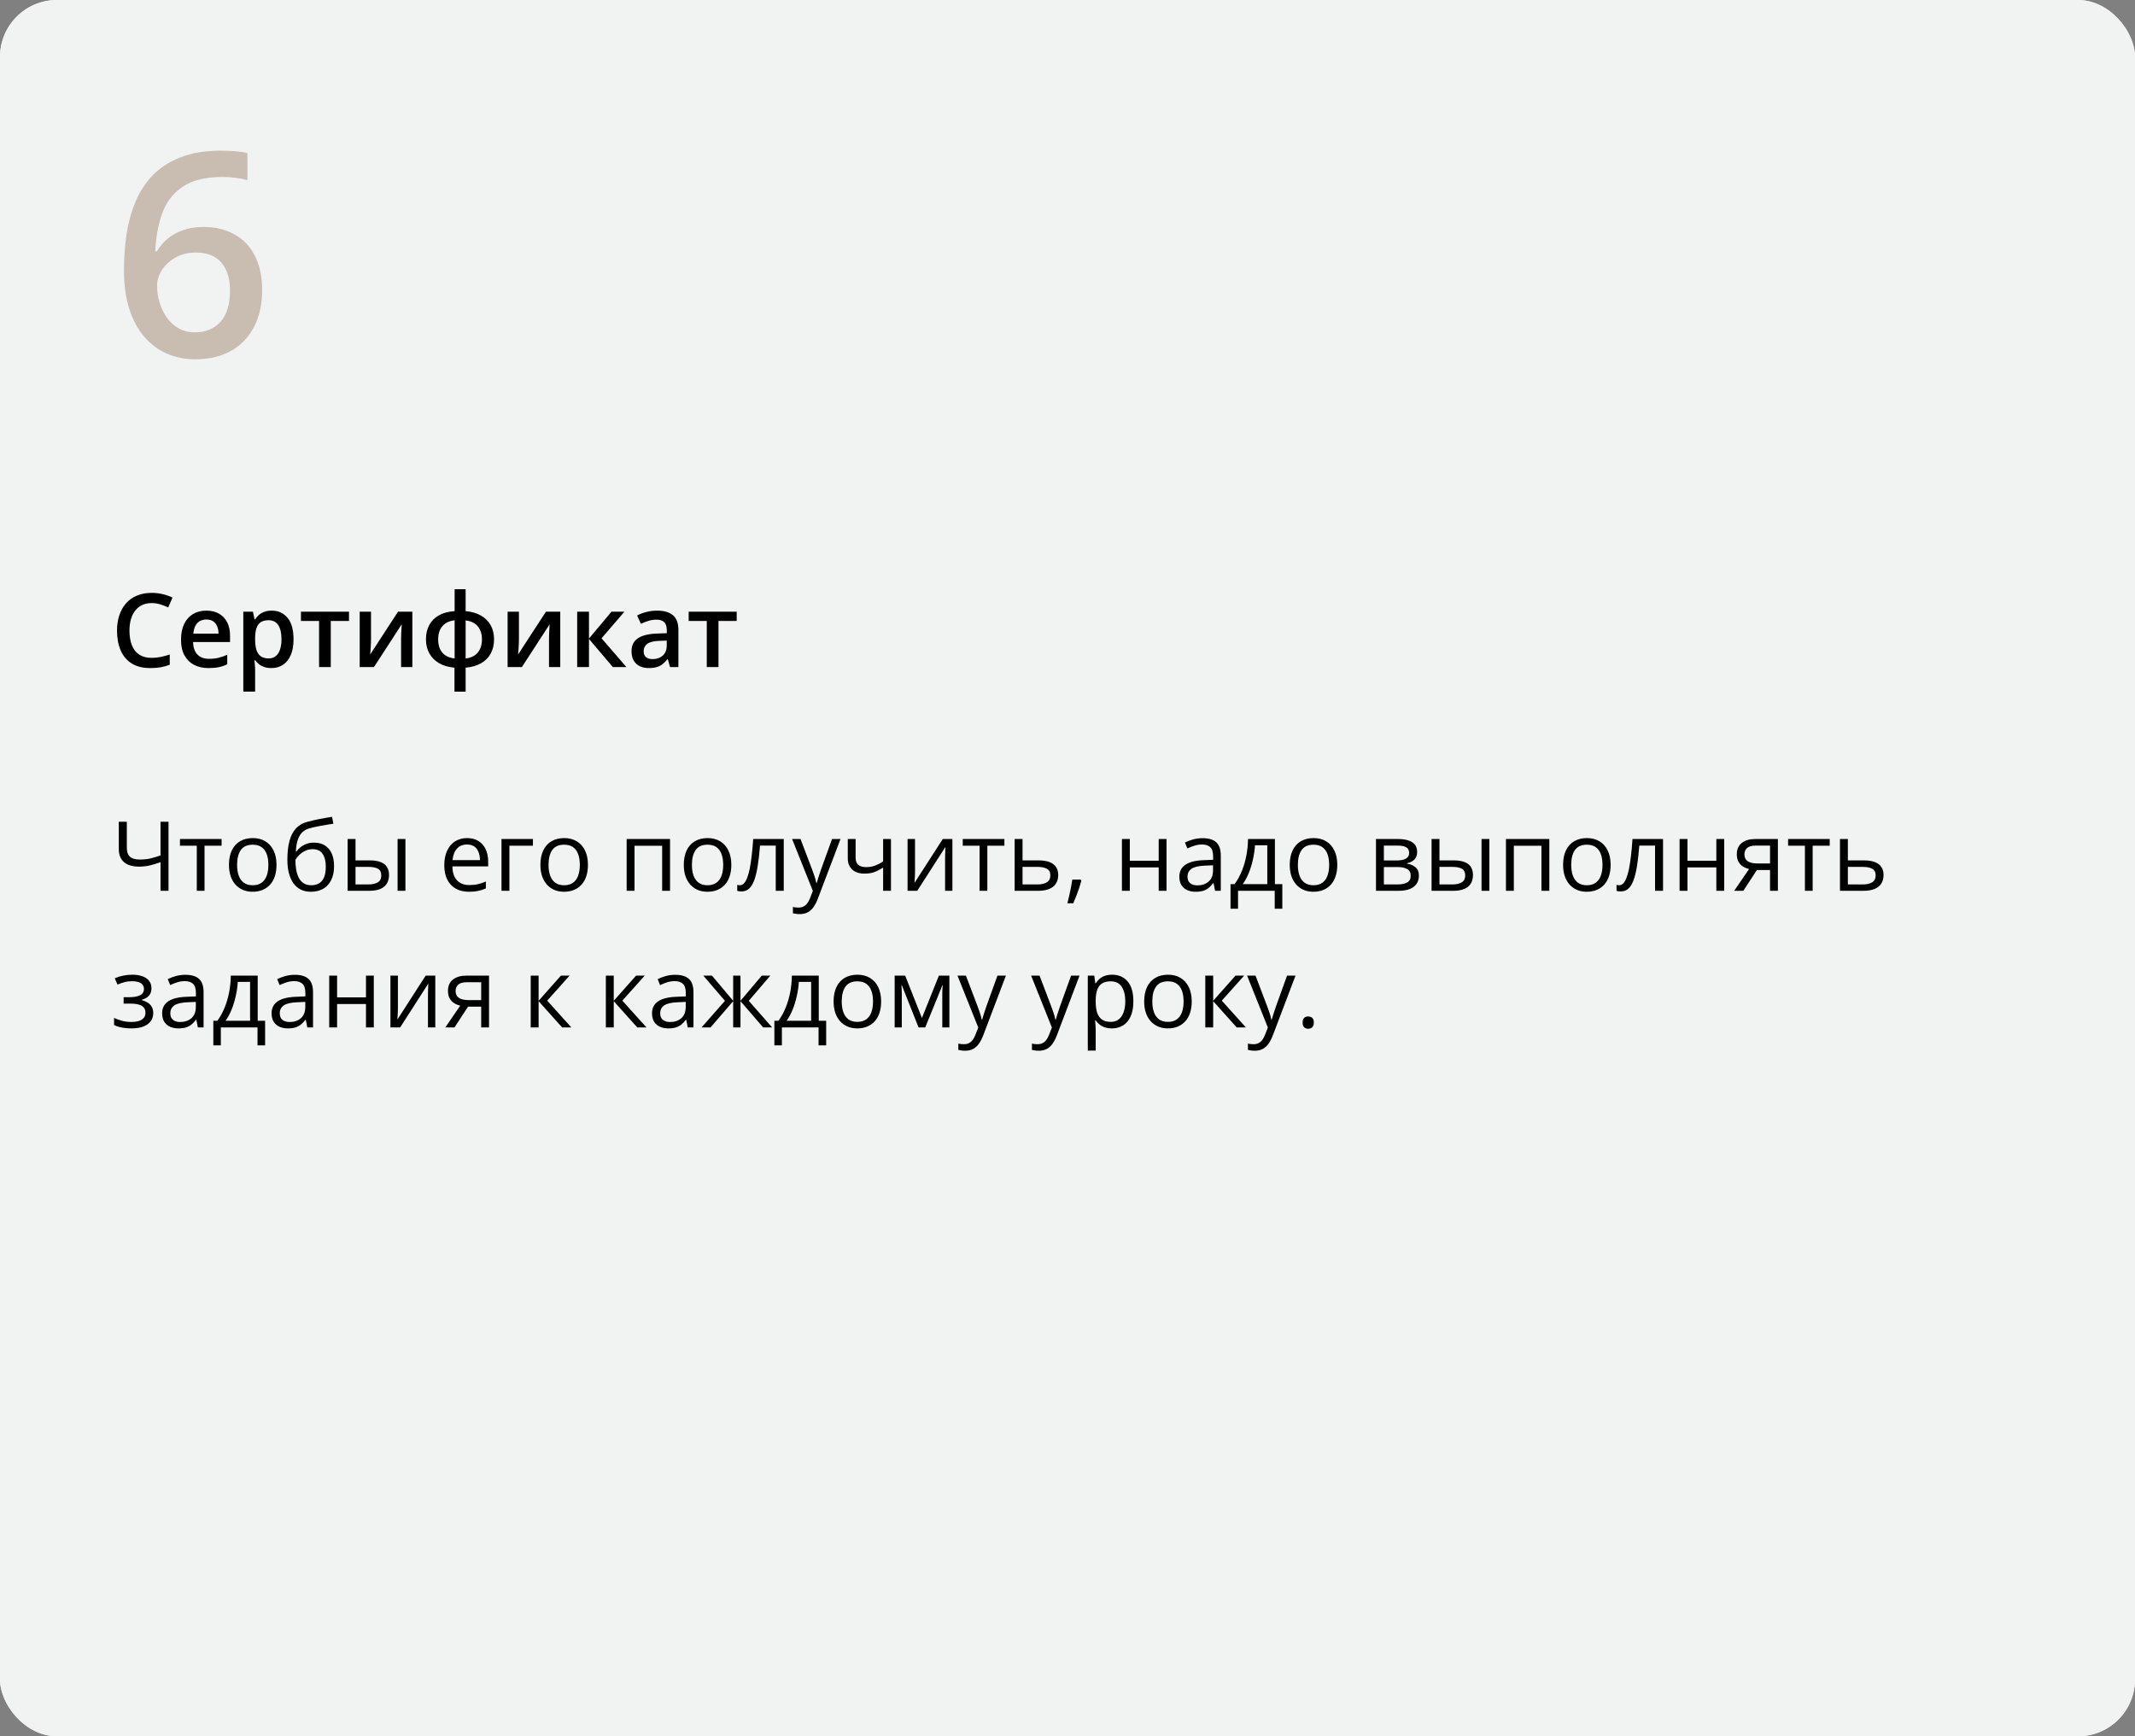 <?xml version="1.0" encoding="UTF-8"?> <svg xmlns="http://www.w3.org/2000/svg" width="375" height="305" viewBox="0 0 375 305" fill="none"><rect x="0" y="0" width="375" height="305" fill="#808080" stroke="none"/> <rect width="375" height="305" rx="10" fill="#F1F2F2"></rect> <rect width="375" height="305" rx="10" fill="#F1F2F2"></rect> <path d="M29.599 156.482H28.196V151.452C27.549 151.685 26.935 151.873 26.354 152.017C25.773 152.16 25.128 152.232 24.419 152.232C23.274 152.232 22.394 151.97 21.78 151.444C21.171 150.913 20.867 150.152 20.867 149.161V144.347H22.278V148.962C22.278 149.632 22.455 150.138 22.809 150.481C23.169 150.819 23.753 150.987 24.561 150.987C25.241 150.987 25.85 150.926 26.387 150.805C26.929 150.677 27.532 150.498 28.196 150.265V144.347H29.599V156.482ZM38.921 148.555H35.924V156.482H34.563V148.555H31.608V147.385H38.921V148.555ZM48.566 151.917C48.566 152.664 48.47 153.331 48.276 153.917C48.082 154.504 47.803 154.999 47.438 155.403C47.072 155.807 46.63 156.117 46.109 156.333C45.595 156.543 45.011 156.648 44.358 156.648C43.749 156.648 43.19 156.543 42.681 156.333C42.178 156.117 41.74 155.807 41.37 155.403C41.004 154.999 40.719 154.504 40.515 153.917C40.315 153.331 40.216 152.664 40.216 151.917C40.216 150.921 40.385 150.074 40.722 149.377C41.06 148.674 41.541 148.14 42.166 147.775C42.797 147.404 43.547 147.219 44.416 147.219C45.246 147.219 45.971 147.404 46.591 147.775C47.216 148.146 47.7 148.682 48.044 149.385C48.392 150.083 48.566 150.926 48.566 151.917ZM41.644 151.917C41.644 152.647 41.74 153.281 41.934 153.818C42.128 154.355 42.427 154.77 42.831 155.063C43.234 155.356 43.755 155.503 44.391 155.503C45.022 155.503 45.539 155.356 45.943 155.063C46.353 154.77 46.654 154.355 46.848 153.818C47.042 153.281 47.139 152.647 47.139 151.917C47.139 151.192 47.042 150.567 46.848 150.041C46.654 149.51 46.356 149.1 45.952 148.812C45.548 148.525 45.025 148.381 44.383 148.381C43.437 148.381 42.742 148.694 42.299 149.319C41.862 149.944 41.644 150.81 41.644 151.917ZM50.476 151.021C50.476 149.726 50.6 148.622 50.849 147.708C51.098 146.79 51.483 146.054 52.003 145.5C52.529 144.942 53.204 144.56 54.028 144.355C54.737 144.161 55.456 143.995 56.187 143.857C56.917 143.713 57.628 143.589 58.32 143.483L58.56 144.695C58.212 144.745 57.847 144.803 57.465 144.87C57.083 144.931 56.701 144.997 56.319 145.069C55.938 145.135 55.578 145.207 55.24 145.285C54.903 145.357 54.604 145.431 54.344 145.509C53.873 145.636 53.467 145.857 53.123 146.173C52.786 146.488 52.518 146.923 52.318 147.476C52.125 148.029 52.008 148.727 51.97 149.568H52.069C52.235 149.324 52.462 149.084 52.75 148.846C53.038 148.608 53.381 148.411 53.779 148.256C54.178 148.096 54.626 148.016 55.124 148.016C55.91 148.016 56.566 148.187 57.091 148.53C57.617 148.868 58.013 149.344 58.278 149.958C58.544 150.572 58.677 151.292 58.677 152.116C58.677 153.107 58.505 153.94 58.162 154.615C57.825 155.29 57.349 155.799 56.734 156.142C56.12 156.48 55.398 156.648 54.568 156.648C53.926 156.648 53.35 156.524 52.841 156.275C52.338 156.026 51.909 155.661 51.555 155.179C51.206 154.698 50.938 154.108 50.749 153.411C50.567 152.714 50.476 151.917 50.476 151.021ZM54.676 155.503C55.202 155.503 55.653 155.392 56.029 155.171C56.411 154.95 56.704 154.601 56.909 154.125C57.119 153.644 57.224 153.018 57.224 152.249C57.224 151.286 57.039 150.534 56.668 149.991C56.303 149.443 55.716 149.169 54.908 149.169C54.405 149.169 53.948 149.277 53.539 149.493C53.129 149.703 52.783 149.955 52.501 150.249C52.219 150.542 52.014 150.805 51.887 151.037C51.887 151.602 51.928 152.149 52.011 152.681C52.094 153.212 52.238 153.691 52.443 154.117C52.648 154.543 52.93 154.88 53.29 155.129C53.655 155.378 54.117 155.503 54.676 155.503ZM61.059 156.482V147.385H62.445V151.137H64.936C65.71 151.137 66.347 151.234 66.845 151.427C67.348 151.621 67.722 151.909 67.965 152.291C68.209 152.672 68.331 153.146 68.331 153.71C68.331 154.274 68.209 154.764 67.965 155.179C67.727 155.594 67.351 155.915 66.836 156.142C66.327 156.369 65.663 156.482 64.844 156.482H61.059ZM62.445 155.362H64.711C65.398 155.362 65.945 155.24 66.355 154.997C66.764 154.753 66.969 154.346 66.969 153.776C66.969 153.217 66.778 152.83 66.397 152.614C66.015 152.393 65.467 152.282 64.753 152.282H62.445V155.362ZM69.833 156.482V147.385H71.211V156.482H69.833ZM82.043 147.219C82.818 147.219 83.482 147.39 84.036 147.733C84.589 148.076 85.012 148.558 85.306 149.178C85.599 149.792 85.746 150.511 85.746 151.336V152.191H79.462C79.478 153.259 79.744 154.072 80.259 154.631C80.773 155.19 81.498 155.47 82.434 155.47C83.009 155.47 83.518 155.417 83.961 155.312C84.404 155.207 84.863 155.052 85.339 154.847V156.059C84.88 156.264 84.423 156.413 83.969 156.507C83.521 156.601 82.99 156.648 82.376 156.648C81.501 156.648 80.737 156.471 80.085 156.117C79.437 155.757 78.933 155.232 78.574 154.54C78.214 153.848 78.034 153.002 78.034 152C78.034 151.021 78.197 150.174 78.524 149.46C78.856 148.741 79.321 148.187 79.918 147.8C80.522 147.412 81.23 147.219 82.043 147.219ZM82.027 148.348C81.291 148.348 80.704 148.588 80.267 149.07C79.83 149.551 79.57 150.224 79.487 151.087H84.301C84.296 150.545 84.21 150.069 84.044 149.659C83.883 149.244 83.637 148.923 83.305 148.696C82.973 148.464 82.547 148.348 82.027 148.348ZM93.606 147.385V148.555H89.473V156.482H88.086V147.385H93.606ZM103.269 151.917C103.269 152.664 103.172 153.331 102.978 153.917C102.784 154.504 102.505 154.999 102.14 155.403C101.774 155.807 101.332 156.117 100.812 156.333C100.297 156.543 99.713 156.648 99.06 156.648C98.451 156.648 97.892 156.543 97.383 156.333C96.88 156.117 96.442 155.807 96.072 155.403C95.707 154.999 95.421 154.504 95.217 153.917C95.018 153.331 94.918 152.664 94.918 151.917C94.918 150.921 95.087 150.074 95.424 149.377C95.762 148.674 96.243 148.14 96.869 147.775C97.499 147.404 98.249 147.219 99.118 147.219C99.948 147.219 100.673 147.404 101.293 147.775C101.918 148.146 102.403 148.682 102.746 149.385C103.094 150.083 103.269 150.926 103.269 151.917ZM96.346 151.917C96.346 152.647 96.442 153.281 96.636 153.818C96.83 154.355 97.129 154.77 97.533 155.063C97.937 155.356 98.457 155.503 99.093 155.503C99.724 155.503 100.242 155.356 100.646 155.063C101.055 154.77 101.357 154.355 101.55 153.818C101.744 153.281 101.841 152.647 101.841 151.917C101.841 151.192 101.744 150.567 101.55 150.041C101.357 149.51 101.058 149.1 100.654 148.812C100.25 148.525 99.727 148.381 99.085 148.381C98.139 148.381 97.444 148.694 97.001 149.319C96.564 149.944 96.346 150.81 96.346 151.917ZM117.687 147.385V156.482H116.301V148.572H111.453V156.482H110.067V147.385H117.687ZM128.453 151.917C128.453 152.664 128.356 153.331 128.163 153.917C127.969 154.504 127.689 154.999 127.324 155.403C126.959 155.807 126.516 156.117 125.996 156.333C125.481 156.543 124.898 156.648 124.245 156.648C123.636 156.648 123.077 156.543 122.568 156.333C122.064 156.117 121.627 155.807 121.256 155.403C120.891 154.999 120.606 154.504 120.401 153.917C120.202 153.331 120.103 152.664 120.103 151.917C120.103 150.921 120.271 150.074 120.609 149.377C120.946 148.674 121.428 148.14 122.053 147.775C122.684 147.404 123.434 147.219 124.303 147.219C125.133 147.219 125.858 147.404 126.478 147.775C127.103 148.146 127.587 148.682 127.93 149.385C128.279 150.083 128.453 150.926 128.453 151.917ZM121.53 151.917C121.53 152.647 121.627 153.281 121.821 153.818C122.014 154.355 122.313 154.77 122.717 155.063C123.121 155.356 123.641 155.503 124.278 155.503C124.909 155.503 125.426 155.356 125.83 155.063C126.24 154.77 126.541 154.355 126.735 153.818C126.929 153.281 127.025 152.647 127.025 151.917C127.025 151.192 126.929 150.567 126.735 150.041C126.541 149.51 126.242 149.1 125.838 148.812C125.434 148.525 124.911 148.381 124.27 148.381C123.323 148.381 122.629 148.694 122.186 149.319C121.749 149.944 121.53 150.81 121.53 151.917ZM137.659 156.482H136.256V148.539H133.492C133.381 149.972 133.24 151.2 133.068 152.224C132.902 153.242 132.692 154.075 132.438 154.723C132.188 155.365 131.884 155.838 131.524 156.142C131.17 156.441 130.747 156.59 130.254 156.59C130.105 156.59 129.964 156.582 129.831 156.565C129.698 156.549 129.585 156.521 129.491 156.482V155.437C129.563 155.459 129.637 155.475 129.715 155.486C129.798 155.497 129.884 155.503 129.972 155.503C130.221 155.503 130.448 155.401 130.653 155.196C130.863 154.986 131.051 154.67 131.217 154.25C131.389 153.829 131.541 153.298 131.674 152.656C131.807 152.008 131.923 151.247 132.022 150.373C132.128 149.493 132.219 148.497 132.296 147.385H137.659V156.482ZM139.128 147.385H140.605L142.614 152.664C142.73 152.974 142.838 153.273 142.938 153.561C143.038 153.843 143.126 154.114 143.204 154.374C143.281 154.634 143.342 154.886 143.386 155.129H143.444C143.522 154.853 143.632 154.49 143.776 154.042C143.92 153.588 144.075 153.126 144.241 152.656L146.142 147.385H147.628L143.668 157.819C143.458 158.378 143.212 158.865 142.93 159.28C142.653 159.695 142.315 160.013 141.917 160.234C141.519 160.461 141.037 160.575 140.473 160.575C140.213 160.575 139.983 160.558 139.784 160.525C139.584 160.497 139.413 160.464 139.269 160.425V159.321C139.391 159.349 139.537 159.374 139.709 159.396C139.886 159.418 140.069 159.429 140.257 159.429C140.6 159.429 140.896 159.363 141.145 159.23C141.4 159.103 141.618 158.915 141.801 158.666C141.983 158.417 142.141 158.12 142.274 157.777L142.772 156.499L139.128 147.385ZM150.284 147.385V150.655C150.284 151.225 150.439 151.646 150.749 151.917C151.064 152.188 151.521 152.324 152.119 152.324C152.694 152.324 153.217 152.235 153.688 152.058C154.158 151.881 154.634 151.64 155.115 151.336V147.385H156.493V156.482H155.115V152.407C154.606 152.733 154.105 152.991 153.613 153.179C153.12 153.367 152.531 153.461 151.845 153.461C150.91 153.461 150.185 153.217 149.67 152.73C149.161 152.243 148.906 151.585 148.906 150.755V147.385H150.284ZM160.718 147.385V153.104C160.718 153.215 160.715 153.359 160.71 153.536C160.704 153.707 160.696 153.893 160.685 154.092C160.674 154.285 160.663 154.474 160.652 154.656C160.646 154.833 160.638 154.98 160.627 155.096L165.591 147.385H167.284V156.482H165.998V150.904C165.998 150.727 166 150.5 166.006 150.224C166.011 149.947 166.02 149.676 166.031 149.41C166.042 149.139 166.05 148.929 166.056 148.779L161.108 156.482H159.407V147.385H160.718ZM176.415 148.555H173.418V156.482H172.057V148.555H169.102V147.385H176.415V148.555ZM179.603 151.137H182.392C183.166 151.137 183.811 151.234 184.326 151.427C184.84 151.621 185.225 151.909 185.479 152.291C185.74 152.672 185.87 153.146 185.87 153.71C185.87 154.274 185.742 154.764 185.488 155.179C185.239 155.594 184.851 155.915 184.326 156.142C183.806 156.369 183.133 156.482 182.309 156.482H178.216V147.385H179.603V151.137ZM184.483 153.776C184.483 153.217 184.284 152.83 183.886 152.614C183.493 152.393 182.942 152.282 182.234 152.282H179.603V155.362H182.242C182.906 155.362 183.446 155.24 183.861 154.997C184.276 154.748 184.483 154.341 184.483 153.776ZM189.821 154.507L189.929 154.698C189.829 155.102 189.702 155.533 189.547 155.993C189.397 156.452 189.231 156.911 189.049 157.371C188.872 157.835 188.692 158.27 188.509 158.674H187.48C187.596 158.231 187.71 157.764 187.82 157.271C187.931 156.784 188.031 156.303 188.119 155.827C188.213 155.345 188.288 154.905 188.343 154.507H189.821ZM198.445 147.385V151.203H203.517V147.385H204.895V156.482H203.517V152.374H198.445V156.482H197.059V147.385H198.445ZM211.22 147.235C212.305 147.235 213.11 147.479 213.636 147.966C214.161 148.453 214.424 149.23 214.424 150.298V156.482H213.42L213.154 155.138H213.088C212.833 155.47 212.568 155.749 212.291 155.976C212.014 156.197 211.693 156.366 211.328 156.482C210.968 156.593 210.526 156.648 210 156.648C209.447 156.648 208.954 156.552 208.522 156.358C208.096 156.164 207.759 155.871 207.51 155.478C207.266 155.085 207.145 154.587 207.145 153.984C207.145 153.076 207.504 152.379 208.224 151.892C208.943 151.405 210.039 151.139 211.511 151.095L213.08 151.029V150.473C213.08 149.687 212.911 149.136 212.573 148.821C212.236 148.505 211.76 148.348 211.146 148.348C210.67 148.348 210.216 148.417 209.784 148.555C209.353 148.694 208.943 148.857 208.556 149.045L208.132 147.999C208.542 147.789 209.012 147.609 209.543 147.459C210.075 147.31 210.634 147.235 211.22 147.235ZM213.063 152L211.677 152.058C210.542 152.102 209.743 152.288 209.278 152.614C208.813 152.941 208.581 153.403 208.581 154C208.581 154.521 208.738 154.905 209.054 155.154C209.369 155.403 209.787 155.528 210.307 155.528C211.115 155.528 211.776 155.304 212.291 154.855C212.806 154.407 213.063 153.735 213.063 152.838V152ZM223.929 147.385V155.312H225.232V159.628H223.896V156.482H217.454V159.628H216.134V155.312H216.848C217.368 154.593 217.8 153.804 218.143 152.946C218.486 152.089 218.746 151.189 218.923 150.249C219.1 149.302 219.194 148.348 219.206 147.385H223.929ZM222.592 148.48H220.434C220.384 149.288 220.265 150.11 220.077 150.946C219.895 151.781 219.651 152.578 219.347 153.336C219.042 154.089 218.688 154.748 218.284 155.312H222.592V148.48ZM234.886 151.917C234.886 152.664 234.789 153.331 234.595 153.917C234.402 154.504 234.122 154.999 233.757 155.403C233.392 155.807 232.949 156.117 232.429 156.333C231.914 156.543 231.33 156.648 230.677 156.648C230.069 156.648 229.51 156.543 229 156.333C228.497 156.117 228.06 155.807 227.689 155.403C227.324 154.999 227.039 154.504 226.834 153.917C226.635 153.331 226.535 152.664 226.535 151.917C226.535 150.921 226.704 150.074 227.042 149.377C227.379 148.674 227.861 148.14 228.486 147.775C229.117 147.404 229.867 147.219 230.735 147.219C231.565 147.219 232.29 147.404 232.91 147.775C233.535 148.146 234.02 148.682 234.363 149.385C234.711 150.083 234.886 150.926 234.886 151.917ZM227.963 151.917C227.963 152.647 228.06 153.281 228.253 153.818C228.447 154.355 228.746 154.77 229.15 155.063C229.554 155.356 230.074 155.503 230.71 155.503C231.341 155.503 231.859 155.356 232.263 155.063C232.672 154.77 232.974 154.355 233.167 153.818C233.361 153.281 233.458 152.647 233.458 151.917C233.458 151.192 233.361 150.567 233.167 150.041C232.974 149.51 232.675 149.1 232.271 148.812C231.867 148.525 231.344 148.381 230.702 148.381C229.756 148.381 229.061 148.694 228.619 149.319C228.181 149.944 227.963 150.81 227.963 151.917ZM248.914 149.667C248.914 150.237 248.748 150.683 248.416 151.004C248.084 151.319 247.655 151.532 247.129 151.643V151.709C247.699 151.787 248.189 151.992 248.599 152.324C249.014 152.65 249.221 153.151 249.221 153.826C249.221 154.346 249.097 154.806 248.848 155.204C248.599 155.603 248.208 155.915 247.677 156.142C247.146 156.369 246.454 156.482 245.602 156.482H241.684V147.385H245.569C246.222 147.385 246.797 147.459 247.295 147.609C247.799 147.753 248.195 147.991 248.482 148.323C248.77 148.655 248.914 149.103 248.914 149.667ZM247.785 153.826C247.785 153.289 247.58 152.902 247.171 152.664C246.767 152.426 246.178 152.307 245.403 152.307H243.07V155.362H245.436C246.2 155.362 246.781 155.246 247.179 155.013C247.583 154.775 247.785 154.38 247.785 153.826ZM247.511 149.825C247.511 149.394 247.354 149.073 247.038 148.862C246.723 148.646 246.205 148.539 245.486 148.539H243.07V151.153H245.245C245.992 151.153 246.557 151.045 246.938 150.83C247.32 150.614 247.511 150.279 247.511 149.825ZM251.446 156.482V147.385H252.832V151.137H255.322C256.097 151.137 256.733 151.234 257.231 151.427C257.735 151.621 258.109 151.909 258.352 152.291C258.596 152.672 258.717 153.146 258.717 153.71C258.717 154.274 258.596 154.764 258.352 155.179C258.114 155.594 257.738 155.915 257.223 156.142C256.714 156.369 256.05 156.482 255.231 156.482H251.446ZM252.832 155.362H255.098C255.784 155.362 256.332 155.24 256.742 154.997C257.151 154.753 257.356 154.346 257.356 153.776C257.356 153.217 257.165 152.83 256.783 152.614C256.401 152.393 255.854 152.282 255.14 152.282H252.832V155.362ZM260.22 156.482V147.385H261.598V156.482H260.22ZM272.131 147.385V156.482H270.745V148.572H265.897V156.482H264.511V147.385H272.131ZM282.897 151.917C282.897 152.664 282.801 153.331 282.607 153.917C282.413 154.504 282.134 154.999 281.769 155.403C281.403 155.807 280.961 156.117 280.44 156.333C279.926 156.543 279.342 156.648 278.689 156.648C278.08 156.648 277.521 156.543 277.012 156.333C276.509 156.117 276.071 155.807 275.701 155.403C275.335 154.999 275.05 154.504 274.846 153.917C274.646 153.331 274.547 152.664 274.547 151.917C274.547 150.921 274.716 150.074 275.053 149.377C275.391 148.674 275.872 148.14 276.498 147.775C277.128 147.404 277.878 147.219 278.747 147.219C279.577 147.219 280.302 147.404 280.922 147.775C281.547 148.146 282.031 148.682 282.375 149.385C282.723 150.083 282.897 150.926 282.897 151.917ZM275.975 151.917C275.975 152.647 276.071 153.281 276.265 153.818C276.459 154.355 276.758 154.77 277.162 155.063C277.566 155.356 278.086 155.503 278.722 155.503C279.353 155.503 279.87 155.356 280.274 155.063C280.684 154.77 280.986 154.355 281.179 153.818C281.373 153.281 281.47 152.647 281.47 151.917C281.47 151.192 281.373 150.567 281.179 150.041C280.986 149.51 280.687 149.1 280.283 148.812C279.879 148.525 279.356 148.381 278.714 148.381C277.768 148.381 277.073 148.694 276.63 149.319C276.193 149.944 275.975 150.81 275.975 151.917ZM292.103 156.482H290.7V148.539H287.936C287.825 149.972 287.684 151.2 287.513 152.224C287.347 153.242 287.136 154.075 286.882 154.723C286.633 155.365 286.328 155.838 285.969 156.142C285.615 156.441 285.191 156.59 284.699 156.59C284.549 156.59 284.408 156.582 284.275 156.565C284.143 156.549 284.029 156.521 283.935 156.482V155.437C284.007 155.459 284.082 155.475 284.159 155.486C284.242 155.497 284.328 155.503 284.417 155.503C284.666 155.503 284.892 155.401 285.097 155.196C285.307 154.986 285.496 154.67 285.662 154.25C285.833 153.829 285.985 153.298 286.118 152.656C286.251 152.008 286.367 151.247 286.467 150.373C286.572 149.493 286.663 148.497 286.741 147.385H292.103V156.482ZM296.395 147.385V151.203H301.466V147.385H302.844V156.482H301.466V152.374H296.395V156.482H295.008V147.385H296.395ZM306.206 156.482H304.596L307.219 152.647C306.837 152.564 306.483 152.423 306.156 152.224C305.83 152.019 305.564 151.74 305.359 151.386C305.16 151.032 305.061 150.592 305.061 150.066C305.061 149.192 305.351 148.528 305.932 148.074C306.519 147.614 307.291 147.385 308.248 147.385H312.274V156.482H310.896V152.83H308.588L306.206 156.482ZM306.397 150.074C306.397 150.617 306.591 151.021 306.978 151.286C307.365 151.546 307.919 151.676 308.638 151.676H310.896V148.539H308.397C307.689 148.539 307.177 148.682 306.862 148.97C306.552 149.252 306.397 149.62 306.397 150.074ZM321.38 148.555H318.383V156.482H317.022V148.555H314.067V147.385H321.38V148.555ZM324.567 151.137H327.356C328.131 151.137 328.776 151.234 329.291 151.427C329.805 151.621 330.19 151.909 330.444 152.291C330.704 152.672 330.834 153.146 330.834 153.71C330.834 154.274 330.707 154.764 330.453 155.179C330.204 155.594 329.816 155.915 329.291 156.142C328.77 156.369 328.098 156.482 327.273 156.482H323.181V147.385H324.567V151.137ZM329.448 153.776C329.448 153.217 329.249 152.83 328.851 152.614C328.458 152.393 327.907 152.282 327.199 152.282H324.567V155.362H327.207C327.871 155.362 328.411 155.24 328.826 154.997C329.241 154.748 329.448 154.341 329.448 153.776ZM23.274 171.219C23.955 171.219 24.544 171.313 25.042 171.501C25.54 171.684 25.925 171.952 26.196 172.306C26.467 172.66 26.602 173.092 26.602 173.601C26.602 174.149 26.453 174.586 26.154 174.913C25.855 175.239 25.443 175.474 24.918 175.618V175.685C25.288 175.784 25.623 175.928 25.922 176.116C26.226 176.299 26.467 176.542 26.644 176.847C26.827 177.146 26.918 177.519 26.918 177.967C26.918 178.476 26.78 178.936 26.503 179.345C26.226 179.749 25.806 180.067 25.241 180.3C24.677 180.532 23.963 180.648 23.1 180.648C22.674 180.648 22.27 180.624 21.888 180.574C21.506 180.529 21.16 180.463 20.85 180.375C20.54 180.286 20.269 180.181 20.037 180.059V178.806C20.424 178.994 20.878 179.16 21.398 179.304C21.918 179.448 22.48 179.52 23.083 179.52C23.548 179.52 23.966 179.467 24.336 179.362C24.707 179.251 25 179.077 25.216 178.839C25.438 178.595 25.548 178.277 25.548 177.884C25.548 177.525 25.451 177.229 25.258 176.996C25.064 176.758 24.774 176.584 24.386 176.473C24.004 176.357 23.52 176.299 22.934 176.299H21.713V175.17H22.718C23.498 175.17 24.121 175.059 24.585 174.838C25.05 174.617 25.283 174.243 25.283 173.717C25.283 173.264 25.103 172.926 24.743 172.705C24.384 172.478 23.869 172.364 23.199 172.364C22.701 172.364 22.261 172.417 21.879 172.522C21.498 172.622 21.085 172.765 20.643 172.954L20.153 171.85C20.629 171.639 21.127 171.482 21.647 171.376C22.167 171.271 22.709 171.219 23.274 171.219ZM32.554 171.235C33.639 171.235 34.444 171.479 34.97 171.966C35.495 172.453 35.758 173.23 35.758 174.298V180.482H34.754L34.488 179.138H34.422C34.167 179.47 33.902 179.749 33.625 179.976C33.348 180.197 33.027 180.366 32.662 180.482C32.302 180.593 31.86 180.648 31.334 180.648C30.781 180.648 30.288 180.552 29.856 180.358C29.43 180.164 29.093 179.871 28.844 179.478C28.6 179.085 28.479 178.587 28.479 177.984C28.479 177.076 28.838 176.379 29.558 175.892C30.277 175.405 31.373 175.139 32.845 175.095L34.414 175.029V174.473C34.414 173.687 34.245 173.136 33.907 172.821C33.57 172.505 33.094 172.348 32.48 172.348C32.004 172.348 31.55 172.417 31.118 172.555C30.686 172.694 30.277 172.857 29.89 173.045L29.466 171.999C29.876 171.789 30.346 171.609 30.877 171.459C31.409 171.31 31.968 171.235 32.554 171.235ZM34.397 176L33.011 176.058C31.876 176.102 31.077 176.288 30.612 176.614C30.147 176.941 29.915 177.403 29.915 178C29.915 178.521 30.072 178.905 30.388 179.154C30.703 179.403 31.121 179.528 31.641 179.528C32.449 179.528 33.11 179.304 33.625 178.855C34.14 178.407 34.397 177.735 34.397 176.838V176ZM45.263 171.385V179.312H46.566V183.628H45.23V180.482H38.788V183.628H37.468V179.312H38.182C38.702 178.593 39.134 177.804 39.477 176.946C39.82 176.089 40.08 175.189 40.257 174.249C40.434 173.302 40.529 172.348 40.54 171.385H45.263ZM43.926 172.48H41.768C41.718 173.288 41.599 174.11 41.411 174.946C41.228 175.781 40.985 176.578 40.681 177.336C40.376 178.089 40.022 178.748 39.618 179.312H43.926V172.48ZM51.779 171.235C52.863 171.235 53.669 171.479 54.194 171.966C54.72 172.453 54.983 173.23 54.983 174.298V180.482H53.978L53.713 179.138H53.647C53.392 179.47 53.126 179.749 52.85 179.976C52.573 180.197 52.252 180.366 51.887 180.482C51.527 180.593 51.084 180.648 50.559 180.648C50.005 180.648 49.513 180.552 49.081 180.358C48.655 180.164 48.317 179.871 48.068 179.478C47.825 179.085 47.703 178.587 47.703 177.984C47.703 177.076 48.063 176.379 48.782 175.892C49.502 175.405 50.597 175.139 52.069 175.095L53.638 175.029V174.473C53.638 173.687 53.469 173.136 53.132 172.821C52.794 172.505 52.318 172.348 51.704 172.348C51.228 172.348 50.774 172.417 50.343 172.555C49.911 172.694 49.502 172.857 49.114 173.045L48.691 171.999C49.1 171.789 49.571 171.609 50.102 171.459C50.633 171.31 51.192 171.235 51.779 171.235ZM53.622 176L52.235 176.058C51.101 176.102 50.301 176.288 49.836 176.614C49.372 176.941 49.139 177.403 49.139 178C49.139 178.521 49.297 178.905 49.612 179.154C49.928 179.403 50.346 179.528 50.866 179.528C51.674 179.528 52.335 179.304 52.85 178.855C53.364 178.407 53.622 177.735 53.622 176.838V176ZM59.208 171.385V175.203H64.28V171.385H65.658V180.482H64.28V176.374H59.208V180.482H57.822V171.385H59.208ZM69.891 171.385V177.104C69.891 177.215 69.888 177.359 69.883 177.536C69.877 177.707 69.869 177.893 69.858 178.092C69.847 178.285 69.836 178.474 69.825 178.656C69.819 178.833 69.811 178.98 69.8 179.096L74.764 171.385H76.457V180.482H75.17V174.904C75.17 174.727 75.173 174.5 75.179 174.224C75.184 173.947 75.192 173.676 75.204 173.41C75.215 173.139 75.223 172.929 75.228 172.779L70.281 180.482H68.58V171.385H69.891ZM79.827 180.482H78.217L80.84 176.647C80.458 176.564 80.104 176.423 79.777 176.224C79.451 176.019 79.185 175.74 78.981 175.386C78.781 175.032 78.682 174.592 78.682 174.066C78.682 173.192 78.972 172.528 79.553 172.074C80.14 171.614 80.912 171.385 81.869 171.385H85.895V180.482H84.517V176.83H82.21L79.827 180.482ZM80.018 174.074C80.018 174.617 80.212 175.021 80.599 175.286C80.987 175.546 81.54 175.676 82.259 175.676H84.517V172.539H82.019C81.31 172.539 80.798 172.682 80.483 172.97C80.173 173.252 80.018 173.62 80.018 174.074ZM98.52 171.385H100.04L96.113 175.776L100.355 180.482H98.736L94.603 175.867V180.482H93.216V171.385H94.603V175.801L98.52 171.385ZM111.719 171.385H113.238L109.312 175.776L113.553 180.482H111.935L107.801 175.867V180.482H106.415V171.385H107.801V175.801L111.719 171.385ZM118.6 171.235C119.685 171.235 120.49 171.479 121.016 171.966C121.541 172.453 121.804 173.23 121.804 174.298V180.482H120.8L120.534 179.138H120.468C120.213 179.47 119.948 179.749 119.671 179.976C119.394 180.197 119.073 180.366 118.708 180.482C118.348 180.593 117.906 180.648 117.38 180.648C116.826 180.648 116.334 180.552 115.902 180.358C115.476 180.164 115.139 179.871 114.89 179.478C114.646 179.085 114.524 178.587 114.524 177.984C114.524 177.076 114.884 176.379 115.604 175.892C116.323 175.405 117.419 175.139 118.891 175.095L120.459 175.029V174.473C120.459 173.687 120.291 173.136 119.953 172.821C119.616 172.505 119.14 172.348 118.525 172.348C118.049 172.348 117.596 172.417 117.164 172.555C116.732 172.694 116.323 172.857 115.936 173.045L115.512 171.999C115.922 171.789 116.392 171.609 116.923 171.459C117.455 171.31 118.014 171.235 118.6 171.235ZM120.443 176L119.057 176.058C117.922 176.102 117.123 176.288 116.658 176.614C116.193 176.941 115.96 177.403 115.96 178C115.96 178.521 116.118 178.905 116.434 179.154C116.749 179.403 117.167 179.528 117.687 179.528C118.495 179.528 119.156 179.304 119.671 178.855C120.186 178.407 120.443 177.735 120.443 176.838V176ZM135.301 171.385L131.516 175.809L135.625 180.482H134.048L130.063 175.867V180.482H128.777V175.867L124.801 180.482H123.224L127.333 175.809L123.539 171.385H125.058L128.777 175.801V171.385H130.063V175.801L133.799 171.385H135.301ZM143.81 171.385V179.312H145.113V183.628H143.776V180.482H137.335V183.628H136.015V179.312H136.729C137.249 178.593 137.681 177.804 138.024 176.946C138.367 176.089 138.627 175.189 138.804 174.249C138.981 173.302 139.075 172.348 139.086 171.385H143.81ZM142.473 172.48H140.315C140.265 173.288 140.146 174.11 139.958 174.946C139.775 175.781 139.532 176.578 139.228 177.336C138.923 178.089 138.569 178.748 138.165 179.312H142.473V172.48ZM154.767 175.917C154.767 176.664 154.67 177.331 154.476 177.917C154.282 178.504 154.003 178.999 153.638 179.403C153.272 179.807 152.83 180.117 152.31 180.333C151.795 180.543 151.211 180.648 150.558 180.648C149.949 180.648 149.39 180.543 148.881 180.333C148.378 180.117 147.941 179.807 147.57 179.403C147.205 178.999 146.92 178.504 146.715 177.917C146.516 177.331 146.416 176.664 146.416 175.917C146.416 174.921 146.585 174.074 146.922 173.377C147.26 172.674 147.741 172.14 148.367 171.775C148.998 171.404 149.747 171.219 150.616 171.219C151.446 171.219 152.171 171.404 152.791 171.775C153.416 172.146 153.901 172.682 154.244 173.385C154.592 174.083 154.767 174.926 154.767 175.917ZM147.844 175.917C147.844 176.647 147.941 177.281 148.134 177.818C148.328 178.355 148.627 178.77 149.031 179.063C149.435 179.356 149.955 179.503 150.591 179.503C151.222 179.503 151.74 179.356 152.144 179.063C152.553 178.77 152.855 178.355 153.048 177.818C153.242 177.281 153.339 176.647 153.339 175.917C153.339 175.192 153.242 174.567 153.048 174.041C152.855 173.51 152.556 173.1 152.152 172.812C151.748 172.525 151.225 172.381 150.583 172.381C149.637 172.381 148.942 172.694 148.5 173.319C148.062 173.944 147.844 174.81 147.844 175.917ZM166.753 171.385V180.482H165.508V174.556C165.508 174.312 165.513 174.066 165.524 173.817C165.541 173.562 165.56 173.308 165.583 173.053H165.533L162.511 180.482H161.341L158.394 173.053H158.344C158.361 173.308 158.372 173.562 158.377 173.817C158.389 174.066 158.394 174.329 158.394 174.605V180.482H157.141V171.385H158.992L161.93 178.822L164.91 171.385H166.753ZM168.181 171.385H169.658L171.667 176.664C171.783 176.974 171.891 177.273 171.991 177.561C172.09 177.843 172.179 178.114 172.256 178.374C172.334 178.634 172.395 178.886 172.439 179.129H172.497C172.575 178.853 172.685 178.49 172.829 178.042C172.973 177.588 173.128 177.126 173.294 176.656L175.195 171.385H176.681L172.721 181.819C172.511 182.378 172.265 182.865 171.982 183.28C171.706 183.695 171.368 184.013 170.97 184.234C170.571 184.461 170.09 184.575 169.525 184.575C169.265 184.575 169.036 184.558 168.836 184.525C168.637 184.497 168.466 184.464 168.322 184.425V183.321C168.444 183.349 168.59 183.374 168.762 183.396C168.939 183.418 169.121 183.429 169.31 183.429C169.653 183.429 169.949 183.363 170.198 183.23C170.452 183.103 170.671 182.915 170.854 182.666C171.036 182.417 171.194 182.12 171.327 181.777L171.825 180.499L168.181 171.385ZM181.113 171.385H182.591L184.6 176.664C184.716 176.974 184.824 177.273 184.923 177.561C185.023 177.843 185.111 178.114 185.189 178.374C185.266 178.634 185.327 178.886 185.372 179.129H185.43C185.507 178.853 185.618 178.49 185.762 178.042C185.906 177.588 186.061 177.126 186.227 176.656L188.127 171.385H189.613L185.654 181.819C185.444 182.378 185.197 182.865 184.915 183.28C184.638 183.695 184.301 184.013 183.902 184.234C183.504 184.461 183.022 184.575 182.458 184.575C182.198 184.575 181.968 184.558 181.769 184.525C181.57 184.497 181.398 184.464 181.254 184.425V183.321C181.376 183.349 181.523 183.374 181.694 183.396C181.871 183.418 182.054 183.429 182.242 183.429C182.585 183.429 182.881 183.363 183.13 183.23C183.385 183.103 183.604 182.915 183.786 182.666C183.969 182.417 184.126 182.12 184.259 181.777L184.757 180.499L181.113 171.385ZM195.341 171.219C196.475 171.219 197.38 171.609 198.055 172.389C198.73 173.169 199.068 174.343 199.068 175.909C199.068 176.944 198.913 177.812 198.603 178.515C198.293 179.218 197.856 179.749 197.292 180.109C196.733 180.469 196.071 180.648 195.308 180.648C194.826 180.648 194.403 180.585 194.038 180.458C193.672 180.33 193.36 180.159 193.1 179.943C192.84 179.727 192.624 179.492 192.452 179.237H192.353C192.369 179.453 192.389 179.713 192.411 180.018C192.438 180.322 192.452 180.588 192.452 180.814V184.55H191.066V171.385H192.203L192.386 172.729H192.452C192.629 172.453 192.845 172.201 193.1 171.974C193.354 171.742 193.664 171.559 194.029 171.426C194.4 171.288 194.837 171.219 195.341 171.219ZM195.1 172.381C194.469 172.381 193.96 172.503 193.573 172.746C193.191 172.99 192.911 173.355 192.734 173.842C192.557 174.323 192.463 174.929 192.452 175.66V175.925C192.452 176.694 192.535 177.345 192.701 177.876C192.873 178.407 193.152 178.811 193.54 179.088C193.932 179.365 194.458 179.503 195.117 179.503C195.681 179.503 196.152 179.351 196.528 179.046C196.904 178.742 197.184 178.319 197.366 177.776C197.554 177.229 197.648 176.6 197.648 175.892C197.648 174.819 197.438 173.966 197.018 173.335C196.603 172.699 195.963 172.381 195.1 172.381ZM209.319 175.917C209.319 176.664 209.222 177.331 209.029 177.917C208.835 178.504 208.556 178.999 208.19 179.403C207.825 179.807 207.382 180.117 206.862 180.333C206.348 180.543 205.764 180.648 205.111 180.648C204.502 180.648 203.943 180.543 203.434 180.333C202.931 180.117 202.493 179.807 202.123 179.403C201.757 178.999 201.472 178.504 201.268 177.917C201.068 177.331 200.969 176.664 200.969 175.917C200.969 174.921 201.138 174.074 201.475 173.377C201.813 172.674 202.294 172.14 202.919 171.775C203.55 171.404 204.3 171.219 205.169 171.219C205.999 171.219 206.724 171.404 207.344 171.775C207.969 172.146 208.453 172.682 208.796 173.385C209.145 174.083 209.319 174.926 209.319 175.917ZM202.396 175.917C202.396 176.647 202.493 177.281 202.687 177.818C202.881 178.355 203.18 178.77 203.583 179.063C203.987 179.356 204.508 179.503 205.144 179.503C205.775 179.503 206.292 179.356 206.696 179.063C207.106 178.77 207.407 178.355 207.601 177.818C207.795 177.281 207.892 176.647 207.892 175.917C207.892 175.192 207.795 174.567 207.601 174.041C207.407 173.51 207.109 173.1 206.705 172.812C206.301 172.525 205.778 172.381 205.136 172.381C204.189 172.381 203.495 172.694 203.052 173.319C202.615 173.944 202.396 174.81 202.396 175.917ZM217.006 171.385H218.525L214.599 175.776L218.84 180.482H217.222L213.088 175.867V180.482H211.702V171.385H213.088V175.801L217.006 171.385ZM219.048 171.385H220.525L222.534 176.664C222.65 176.974 222.758 177.273 222.858 177.561C222.958 177.843 223.046 178.114 223.124 178.374C223.201 178.634 223.262 178.886 223.306 179.129H223.364C223.442 178.853 223.552 178.49 223.696 178.042C223.84 177.588 223.995 177.126 224.161 176.656L226.062 171.385H227.548L223.588 181.819C223.378 182.378 223.132 182.865 222.85 183.28C222.573 183.695 222.235 184.013 221.837 184.234C221.438 184.461 220.957 184.575 220.393 184.575C220.132 184.575 219.903 184.558 219.704 184.525C219.504 184.497 219.333 184.464 219.189 184.425V183.321C219.311 183.349 219.457 183.374 219.629 183.396C219.806 183.418 219.989 183.429 220.177 183.429C220.52 183.429 220.816 183.363 221.065 183.23C221.319 183.103 221.538 182.915 221.721 182.666C221.903 182.417 222.061 182.12 222.194 181.777L222.692 180.499L219.048 171.385ZM228.793 179.619C228.793 179.232 228.887 178.958 229.075 178.797C229.263 178.631 229.493 178.548 229.764 178.548C230.046 178.548 230.284 178.631 230.478 178.797C230.672 178.958 230.769 179.232 230.769 179.619C230.769 180.001 230.672 180.28 230.478 180.458C230.284 180.629 230.046 180.715 229.764 180.715C229.493 180.715 229.263 180.629 229.075 180.458C228.887 180.28 228.793 180.001 228.793 179.619Z" fill="black"></path> <path d="M26.644 105.938C26.028 105.938 25.477 106.049 24.991 106.271C24.511 106.494 24.104 106.816 23.77 107.238C23.436 107.654 23.181 108.161 23.005 108.759C22.829 109.351 22.741 110.019 22.741 110.763C22.741 111.759 22.882 112.617 23.163 113.338C23.444 114.053 23.872 114.604 24.446 114.99C25.02 115.371 25.747 115.562 26.626 115.562C27.171 115.562 27.701 115.509 28.217 115.403C28.732 115.298 29.266 115.154 29.816 114.973V116.766C29.295 116.971 28.768 117.12 28.234 117.214C27.701 117.308 27.086 117.354 26.389 117.354C25.076 117.354 23.986 117.082 23.119 116.537C22.258 115.992 21.613 115.225 21.186 114.234C20.764 113.244 20.553 112.084 20.553 110.754C20.553 109.781 20.688 108.891 20.957 108.082C21.227 107.273 21.619 106.576 22.135 105.99C22.65 105.398 23.286 104.944 24.042 104.628C24.804 104.306 25.674 104.145 26.652 104.145C27.297 104.145 27.93 104.218 28.551 104.364C29.178 104.505 29.758 104.707 30.291 104.971L29.553 106.711C29.107 106.5 28.642 106.318 28.155 106.166C27.669 106.014 27.165 105.938 26.644 105.938ZM36.241 107.265C37.108 107.265 37.852 107.443 38.474 107.801C39.095 108.158 39.572 108.665 39.906 109.321C40.24 109.978 40.407 110.763 40.407 111.677V112.784H33.912C33.935 113.728 34.188 114.454 34.668 114.964C35.154 115.474 35.834 115.729 36.707 115.729C37.328 115.729 37.885 115.67 38.377 115.553C38.875 115.43 39.388 115.251 39.915 115.017V116.695C39.429 116.924 38.934 117.091 38.43 117.196C37.926 117.302 37.322 117.354 36.619 117.354C35.664 117.354 34.823 117.17 34.097 116.801C33.376 116.426 32.81 115.869 32.4 115.131C31.996 114.393 31.794 113.476 31.794 112.38C31.794 111.29 31.979 110.364 32.348 109.603C32.717 108.841 33.235 108.261 33.903 107.862C34.571 107.464 35.351 107.265 36.241 107.265ZM36.241 108.82C35.591 108.82 35.063 109.031 34.659 109.453C34.261 109.875 34.026 110.493 33.956 111.308H38.386C38.38 110.821 38.298 110.391 38.14 110.016C37.987 109.641 37.753 109.348 37.437 109.137C37.126 108.926 36.727 108.82 36.241 108.82ZM47.728 107.265C48.883 107.265 49.809 107.687 50.506 108.53C51.209 109.374 51.56 110.628 51.56 112.292C51.56 113.394 51.397 114.322 51.068 115.078C50.746 115.828 50.292 116.396 49.706 116.783C49.126 117.164 48.449 117.354 47.676 117.354C47.184 117.354 46.756 117.29 46.393 117.161C46.029 117.032 45.719 116.865 45.461 116.66C45.203 116.449 44.986 116.221 44.81 115.975H44.688C44.717 116.209 44.743 116.47 44.767 116.757C44.796 117.038 44.81 117.296 44.81 117.53V121.494H42.736V107.449H44.424L44.714 108.794H44.81C44.992 108.519 45.212 108.264 45.47 108.029C45.733 107.795 46.05 107.61 46.419 107.476C46.794 107.335 47.23 107.265 47.728 107.265ZM47.175 108.952C46.606 108.952 46.149 109.066 45.804 109.295C45.464 109.518 45.215 109.854 45.057 110.306C44.904 110.757 44.822 111.322 44.81 112.002V112.292C44.81 113.013 44.884 113.625 45.03 114.129C45.183 114.627 45.432 115.008 45.777 115.271C46.129 115.529 46.603 115.658 47.201 115.658C47.705 115.658 48.121 115.521 48.449 115.245C48.783 114.97 49.032 114.577 49.196 114.067C49.36 113.558 49.442 112.957 49.442 112.266C49.442 111.217 49.255 110.402 48.88 109.822C48.511 109.242 47.942 108.952 47.175 108.952ZM61.299 109.075H58.1V117.179H56.043V109.075H52.861V107.449H61.299V109.075ZM65.166 107.449V112.415C65.166 112.573 65.16 112.775 65.148 113.021C65.143 113.262 65.131 113.514 65.113 113.777C65.096 114.035 65.078 114.272 65.061 114.489C65.043 114.706 65.028 114.867 65.017 114.973L69.912 107.449H72.426V117.179H70.448V112.266C70.448 112.008 70.454 111.709 70.466 111.369C70.483 111.029 70.501 110.701 70.519 110.385C70.542 110.068 70.557 109.828 70.562 109.664L65.685 117.179H63.18V107.449H65.166ZM81.786 103.503V107.353C82.829 107.44 83.723 107.698 84.467 108.126C85.211 108.548 85.782 109.113 86.181 109.822C86.579 110.531 86.778 111.36 86.778 112.31C86.778 113.247 86.585 114.073 86.198 114.788C85.817 115.503 85.255 116.074 84.511 116.502C83.772 116.93 82.864 117.19 81.786 117.284V121.503H79.826V117.284C78.783 117.196 77.89 116.938 77.145 116.511C76.401 116.083 75.827 115.512 75.423 114.797C75.019 114.082 74.816 113.253 74.816 112.31C74.816 111.354 75.007 110.52 75.388 109.805C75.769 109.09 76.331 108.521 77.075 108.1C77.819 107.678 78.745 107.429 79.853 107.353V103.503H81.786ZM79.853 108.961C79.22 109.031 78.686 109.213 78.253 109.506C77.825 109.793 77.503 110.174 77.286 110.648C77.069 111.123 76.961 111.677 76.961 112.31C76.961 112.948 77.066 113.508 77.277 113.988C77.494 114.463 77.816 114.844 78.244 115.131C78.678 115.418 79.214 115.597 79.853 115.667V108.961ZM81.786 108.987V115.667C82.419 115.597 82.946 115.418 83.368 115.131C83.796 114.838 84.115 114.454 84.326 113.979C84.543 113.499 84.651 112.942 84.651 112.31C84.651 111.36 84.405 110.596 83.913 110.016C83.427 109.436 82.718 109.093 81.786 108.987ZM91.147 107.449V112.415C91.147 112.573 91.141 112.775 91.129 113.021C91.123 113.262 91.111 113.514 91.094 113.777C91.076 114.035 91.059 114.272 91.041 114.489C91.023 114.706 91.009 114.867 90.997 114.973L95.893 107.449H98.406V117.179H96.429V112.266C96.429 112.008 96.435 111.709 96.446 111.369C96.464 111.029 96.481 110.701 96.499 110.385C96.522 110.068 96.537 109.828 96.543 109.664L91.665 117.179H89.16V107.449H91.147ZM107.406 107.449H109.683L105.657 112.125L110.025 117.179H107.644L103.451 112.239V117.179H101.377V107.449H103.451V112.169L107.406 107.449ZM115.422 107.265C116.652 107.265 117.581 107.537 118.208 108.082C118.841 108.627 119.157 109.477 119.157 110.631V117.179H117.689L117.294 115.799H117.224C116.948 116.15 116.664 116.44 116.371 116.669C116.078 116.897 115.738 117.067 115.352 117.179C114.971 117.296 114.505 117.354 113.954 117.354C113.374 117.354 112.855 117.249 112.398 117.038C111.941 116.821 111.581 116.493 111.317 116.054C111.054 115.614 110.922 115.058 110.922 114.384C110.922 113.382 111.294 112.629 112.038 112.125C112.788 111.621 113.919 111.343 115.431 111.29L117.118 111.229V110.719C117.118 110.045 116.96 109.564 116.644 109.277C116.333 108.99 115.894 108.847 115.325 108.847C114.839 108.847 114.367 108.917 113.91 109.058C113.453 109.198 113.008 109.371 112.574 109.576L111.906 108.117C112.381 107.865 112.92 107.66 113.523 107.502C114.133 107.344 114.766 107.265 115.422 107.265ZM117.109 112.529L115.853 112.573C114.821 112.608 114.098 112.784 113.682 113.101C113.266 113.417 113.058 113.851 113.058 114.401C113.058 114.882 113.201 115.233 113.488 115.456C113.775 115.673 114.153 115.781 114.622 115.781C115.337 115.781 115.929 115.579 116.397 115.175C116.872 114.765 117.109 114.164 117.109 113.373V112.529ZM129.396 109.075H126.197V117.179H124.141V109.075H120.959V107.449H129.396V109.075Z" fill="black"></path> <path d="M21.775 47.415C21.775 45.315 21.922 43.248 22.215 41.214C22.524 39.179 23.045 37.275 23.777 35.501C24.51 33.727 25.519 32.164 26.805 30.814C28.107 29.463 29.742 28.405 31.712 27.64C33.681 26.858 36.05 26.468 38.816 26.468C39.533 26.468 40.338 26.5 41.233 26.565C42.129 26.631 42.869 26.736 43.455 26.883V31.644C42.82 31.465 42.12 31.326 41.355 31.229C40.607 31.131 39.858 31.082 39.109 31.082C36.115 31.082 33.779 31.652 32.102 32.791C30.426 33.914 29.23 35.46 28.514 37.43C27.797 39.383 27.383 41.621 27.269 44.144H27.561C28.05 43.33 28.66 42.605 29.393 41.971C30.125 41.336 31.02 40.831 32.078 40.457C33.136 40.066 34.365 39.871 35.765 39.871C37.848 39.871 39.663 40.31 41.209 41.19C42.755 42.052 43.943 43.305 44.773 44.949C45.62 46.593 46.043 48.587 46.043 50.931C46.043 53.453 45.563 55.626 44.602 57.449C43.658 59.272 42.308 60.672 40.55 61.648C38.808 62.625 36.733 63.113 34.324 63.113C32.55 63.113 30.898 62.788 29.368 62.137C27.855 61.486 26.528 60.509 25.389 59.207C24.249 57.905 23.362 56.277 22.727 54.324C22.093 52.355 21.775 50.052 21.775 47.415ZM34.227 58.377C36.082 58.377 37.571 57.775 38.694 56.57C39.834 55.35 40.403 53.486 40.403 50.98C40.403 48.945 39.899 47.334 38.89 46.145C37.897 44.957 36.399 44.363 34.398 44.363C33.03 44.363 31.834 44.656 30.809 45.242C29.783 45.828 28.986 46.569 28.416 47.464C27.863 48.359 27.586 49.27 27.586 50.198C27.586 51.142 27.724 52.094 28.001 53.055C28.278 54.015 28.693 54.902 29.246 55.716C29.799 56.513 30.491 57.156 31.321 57.645C32.151 58.133 33.12 58.377 34.227 58.377Z" fill="#C9BCB1"></path> </svg> 
